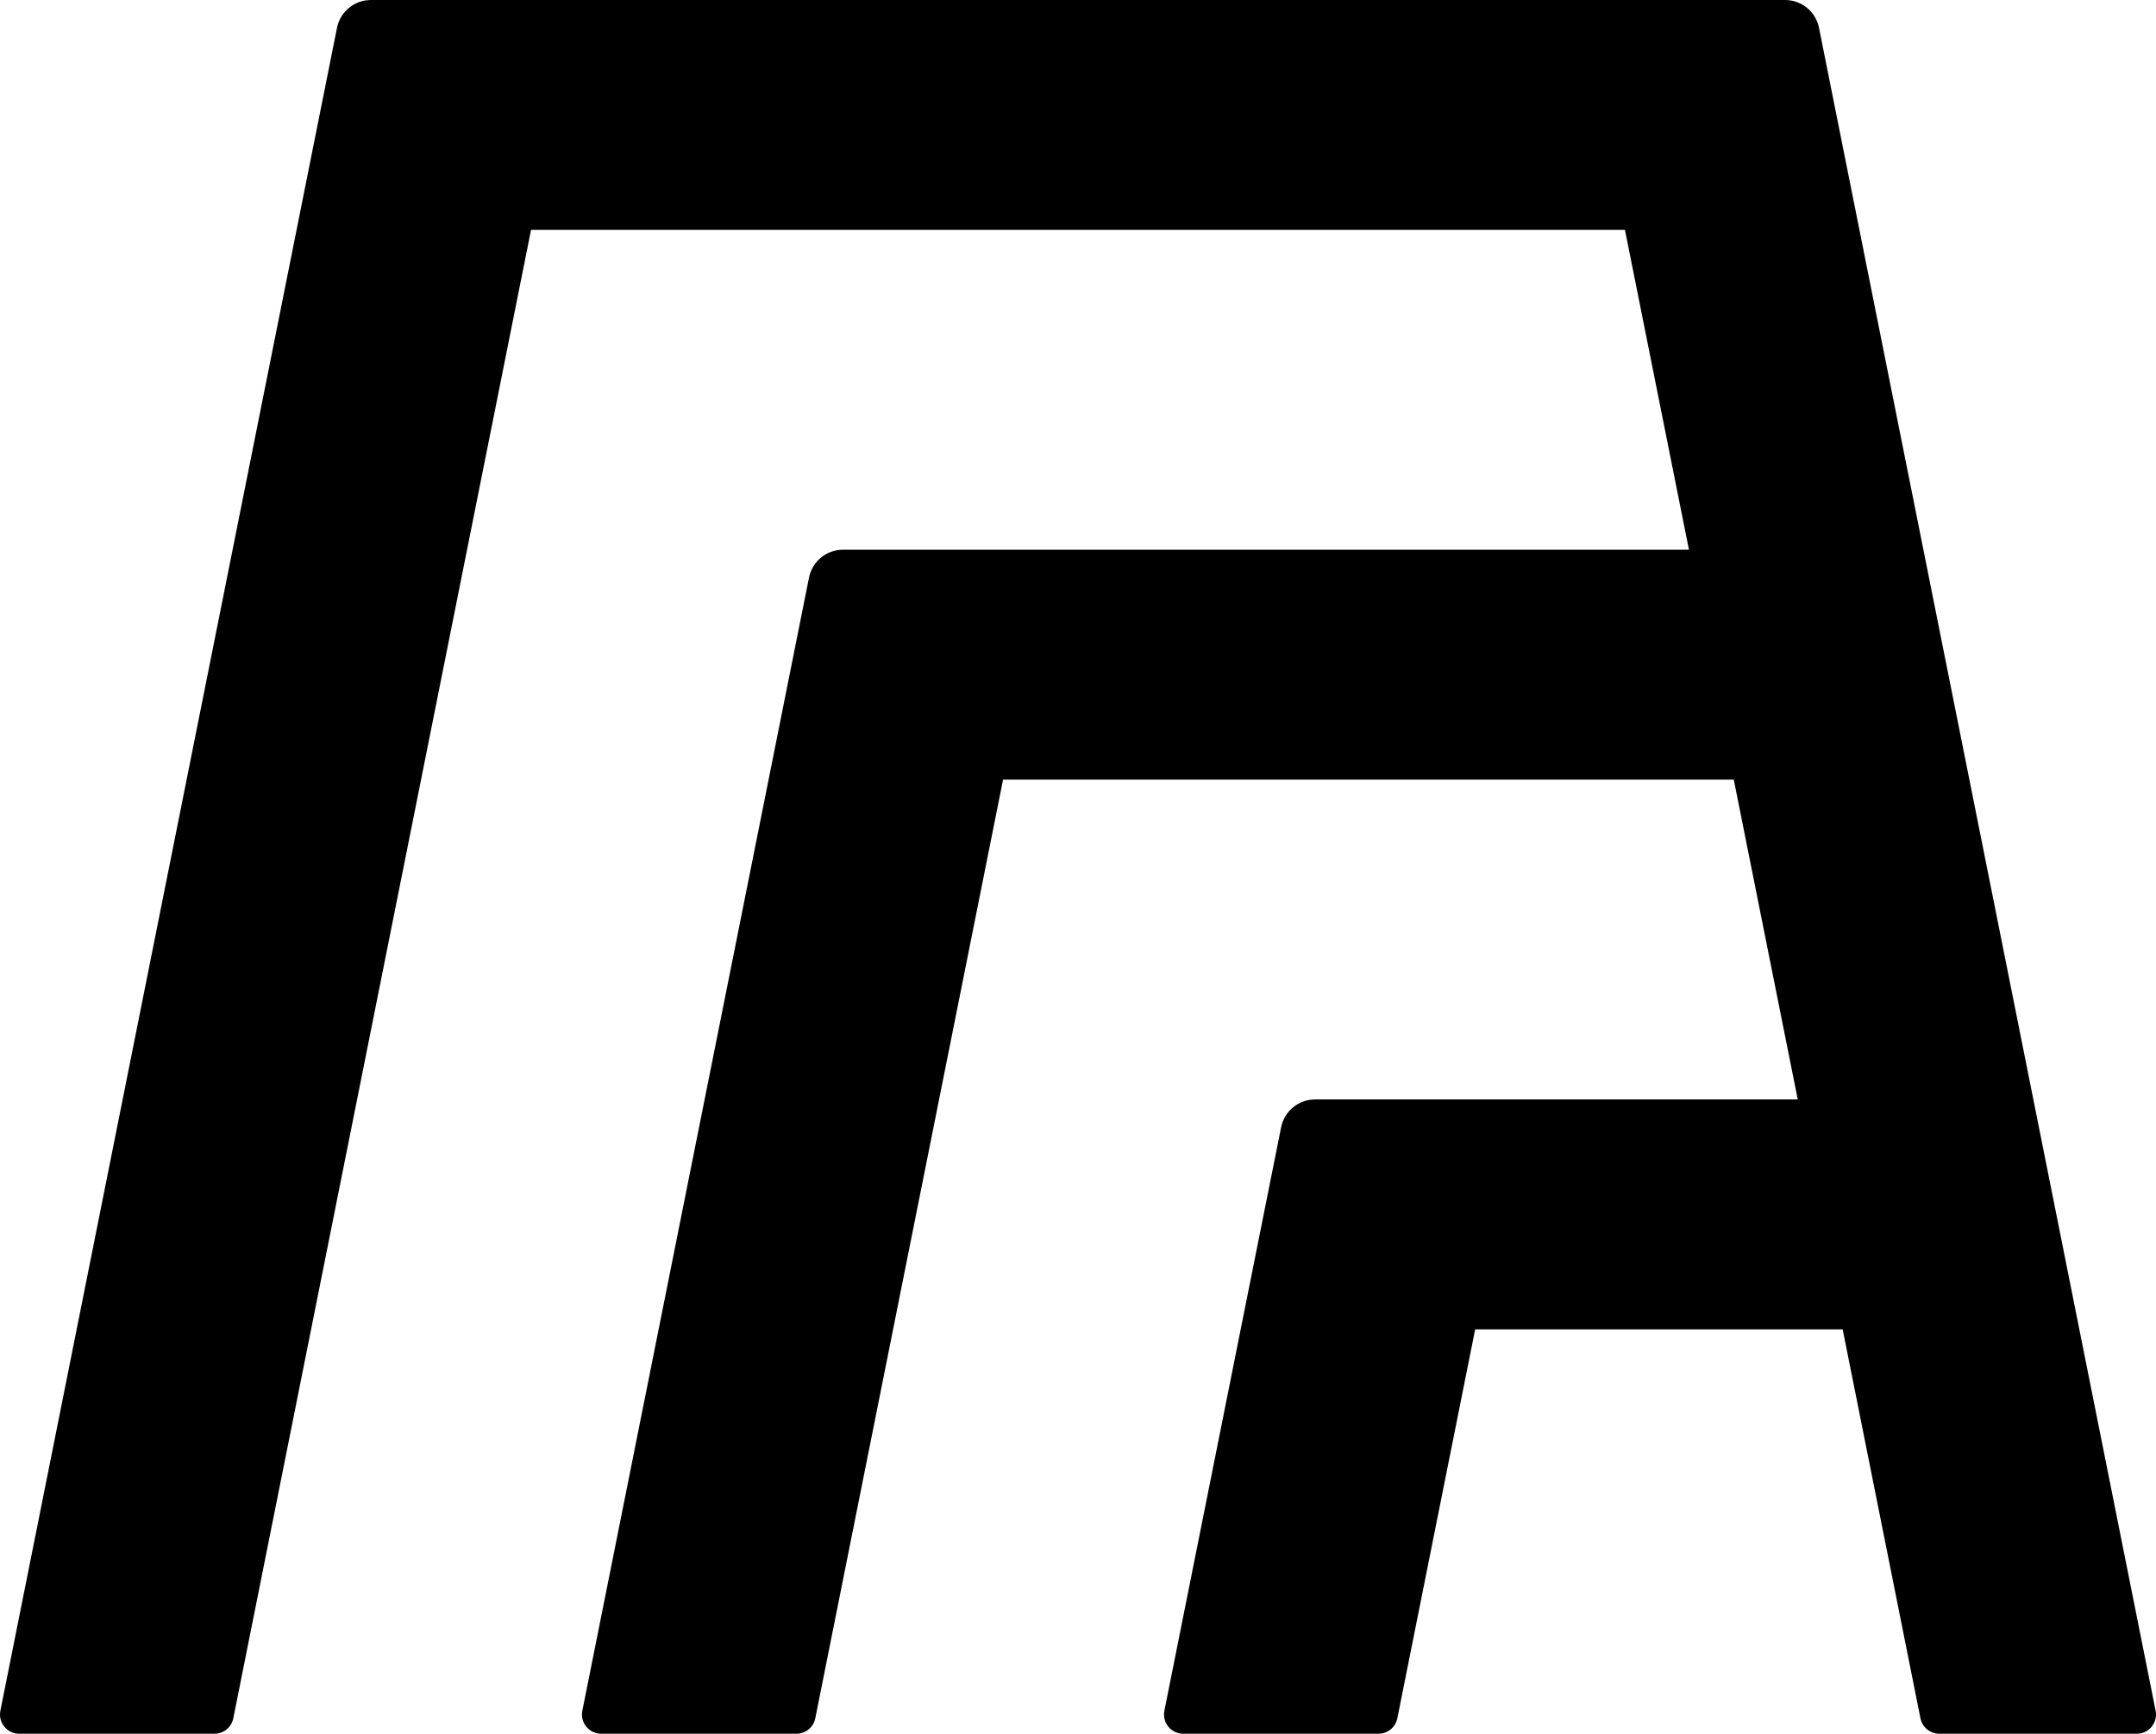 <?xml version="1.0" encoding="UTF-8"?><svg id="Layer_2" xmlns="http://www.w3.org/2000/svg" viewBox="0 0 856.763 689.073"><g id="Components"><g id="_34ffb681-384c-47c0-85c5-244bf5442a95_4"><path d="M92.713,682.932L211.025,91.371h434.713l25.424,127.12h-336.187c-6.555,0-12.198,4.627-13.483,11.054l-90.078,450.392c-.945,4.727,2.67,9.137,7.491,9.137h77.588c3.641,0,6.777-2.57,7.491-6.141l74.618-373.071h290.376l25.424,127.12h-191.821c-6.554,0-12.198,4.626-13.483,11.053l-46.391,231.902c-.946,4.727,2.67,9.138,7.491,9.138h77.595c3.641,0,6.776-2.57,7.491-6.141l30.924-154.581h146.038l30.91,154.58c.714,3.571,3.849,6.141,7.491,6.141h78.476c4.821,0,8.436-4.41,7.491-9.137L722.845,11.054c-1.285-6.427-6.929-11.054-13.483-11.054H147.398c-6.553,0-12.195,4.625-13.48,11.051L.151,679.936c-.945,4.727,2.67,9.137,7.491,9.137h77.581c3.641,0,6.777-2.57,7.491-6.141Z"/></g></g></svg>